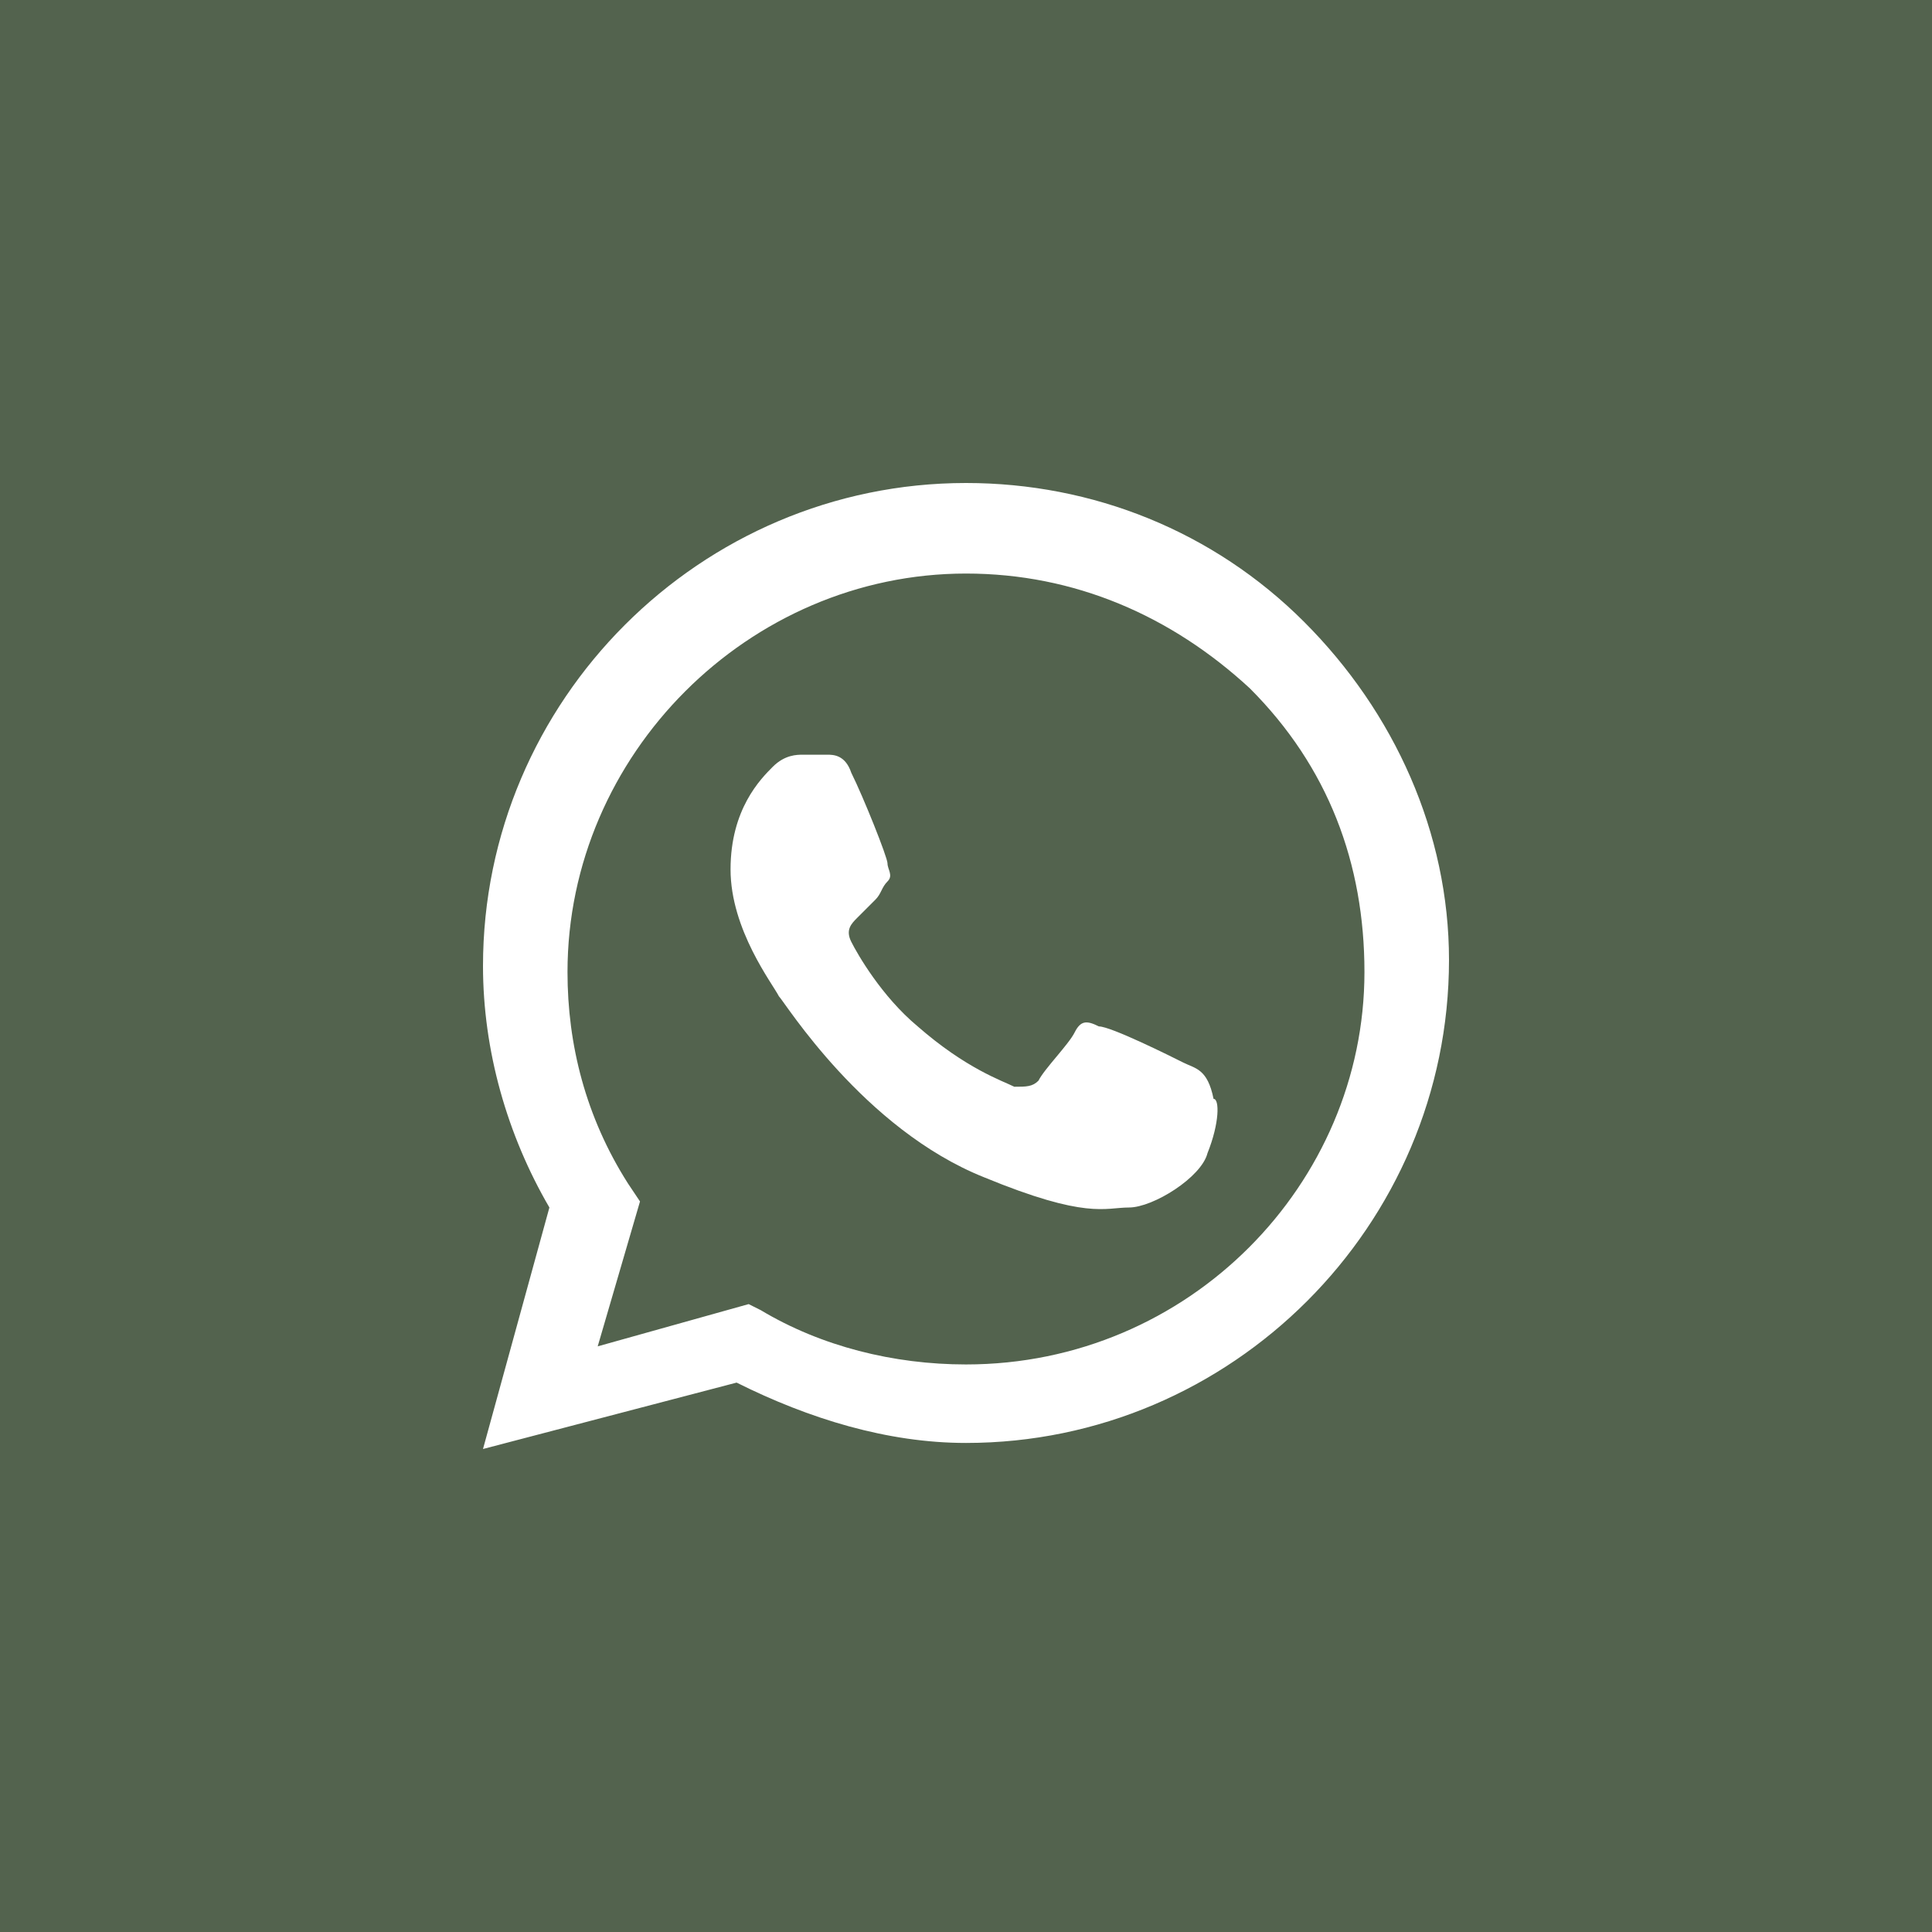 <?xml version="1.0" encoding="UTF-8"?> <svg xmlns="http://www.w3.org/2000/svg" width="38" height="38" viewBox="0 0 38 38" fill="none"><path d="M38 0H0V38H38V0Z" fill="#53634E"></path><path fill-rule="evenodd" clip-rule="evenodd" d="M25.65 12.231C23.869 10.45 21.494 9.5 19 9.5C13.775 9.5 9.5 13.775 9.5 19C9.5 20.663 9.975 22.325 10.806 23.75L9.5 28.5L14.488 27.194C15.912 27.906 17.456 28.381 19 28.381C24.225 28.381 28.5 24.106 28.5 18.881C28.5 16.387 27.431 14.012 25.65 12.231ZM19 26.837C17.575 26.837 16.15 26.481 14.963 25.769L14.725 25.65L11.756 26.481L12.588 23.631L12.35 23.275C11.519 21.969 11.162 20.544 11.162 19.119C11.162 14.844 14.725 11.281 19 11.281C21.137 11.281 23.038 12.113 24.581 13.537C26.125 15.081 26.837 16.981 26.837 19.119C26.837 23.275 23.394 26.837 19 26.837ZM23.275 20.9C23.038 20.781 21.85 20.188 21.613 20.188C21.375 20.069 21.256 20.069 21.137 20.306C21.019 20.544 20.544 21.019 20.425 21.256C20.306 21.375 20.188 21.375 19.95 21.375C19.712 21.256 19 21.019 18.05 20.188C17.337 19.594 16.863 18.762 16.744 18.525C16.625 18.288 16.744 18.169 16.863 18.05C16.981 17.931 17.1 17.812 17.219 17.694C17.337 17.575 17.337 17.456 17.456 17.337C17.575 17.219 17.456 17.1 17.456 16.981C17.456 16.863 16.981 15.675 16.744 15.2C16.625 14.844 16.387 14.844 16.269 14.844C16.15 14.844 16.031 14.844 15.794 14.844C15.675 14.844 15.438 14.844 15.2 15.081C14.963 15.319 14.369 15.912 14.369 17.1C14.369 18.288 15.2 19.356 15.319 19.594C15.438 19.712 16.981 22.206 19.356 23.156C21.375 23.988 21.731 23.75 22.206 23.75C22.681 23.75 23.631 23.156 23.75 22.681C23.988 22.087 23.988 21.613 23.869 21.613C23.75 21.019 23.512 21.019 23.275 20.9Z" fill="white"></path></svg> 